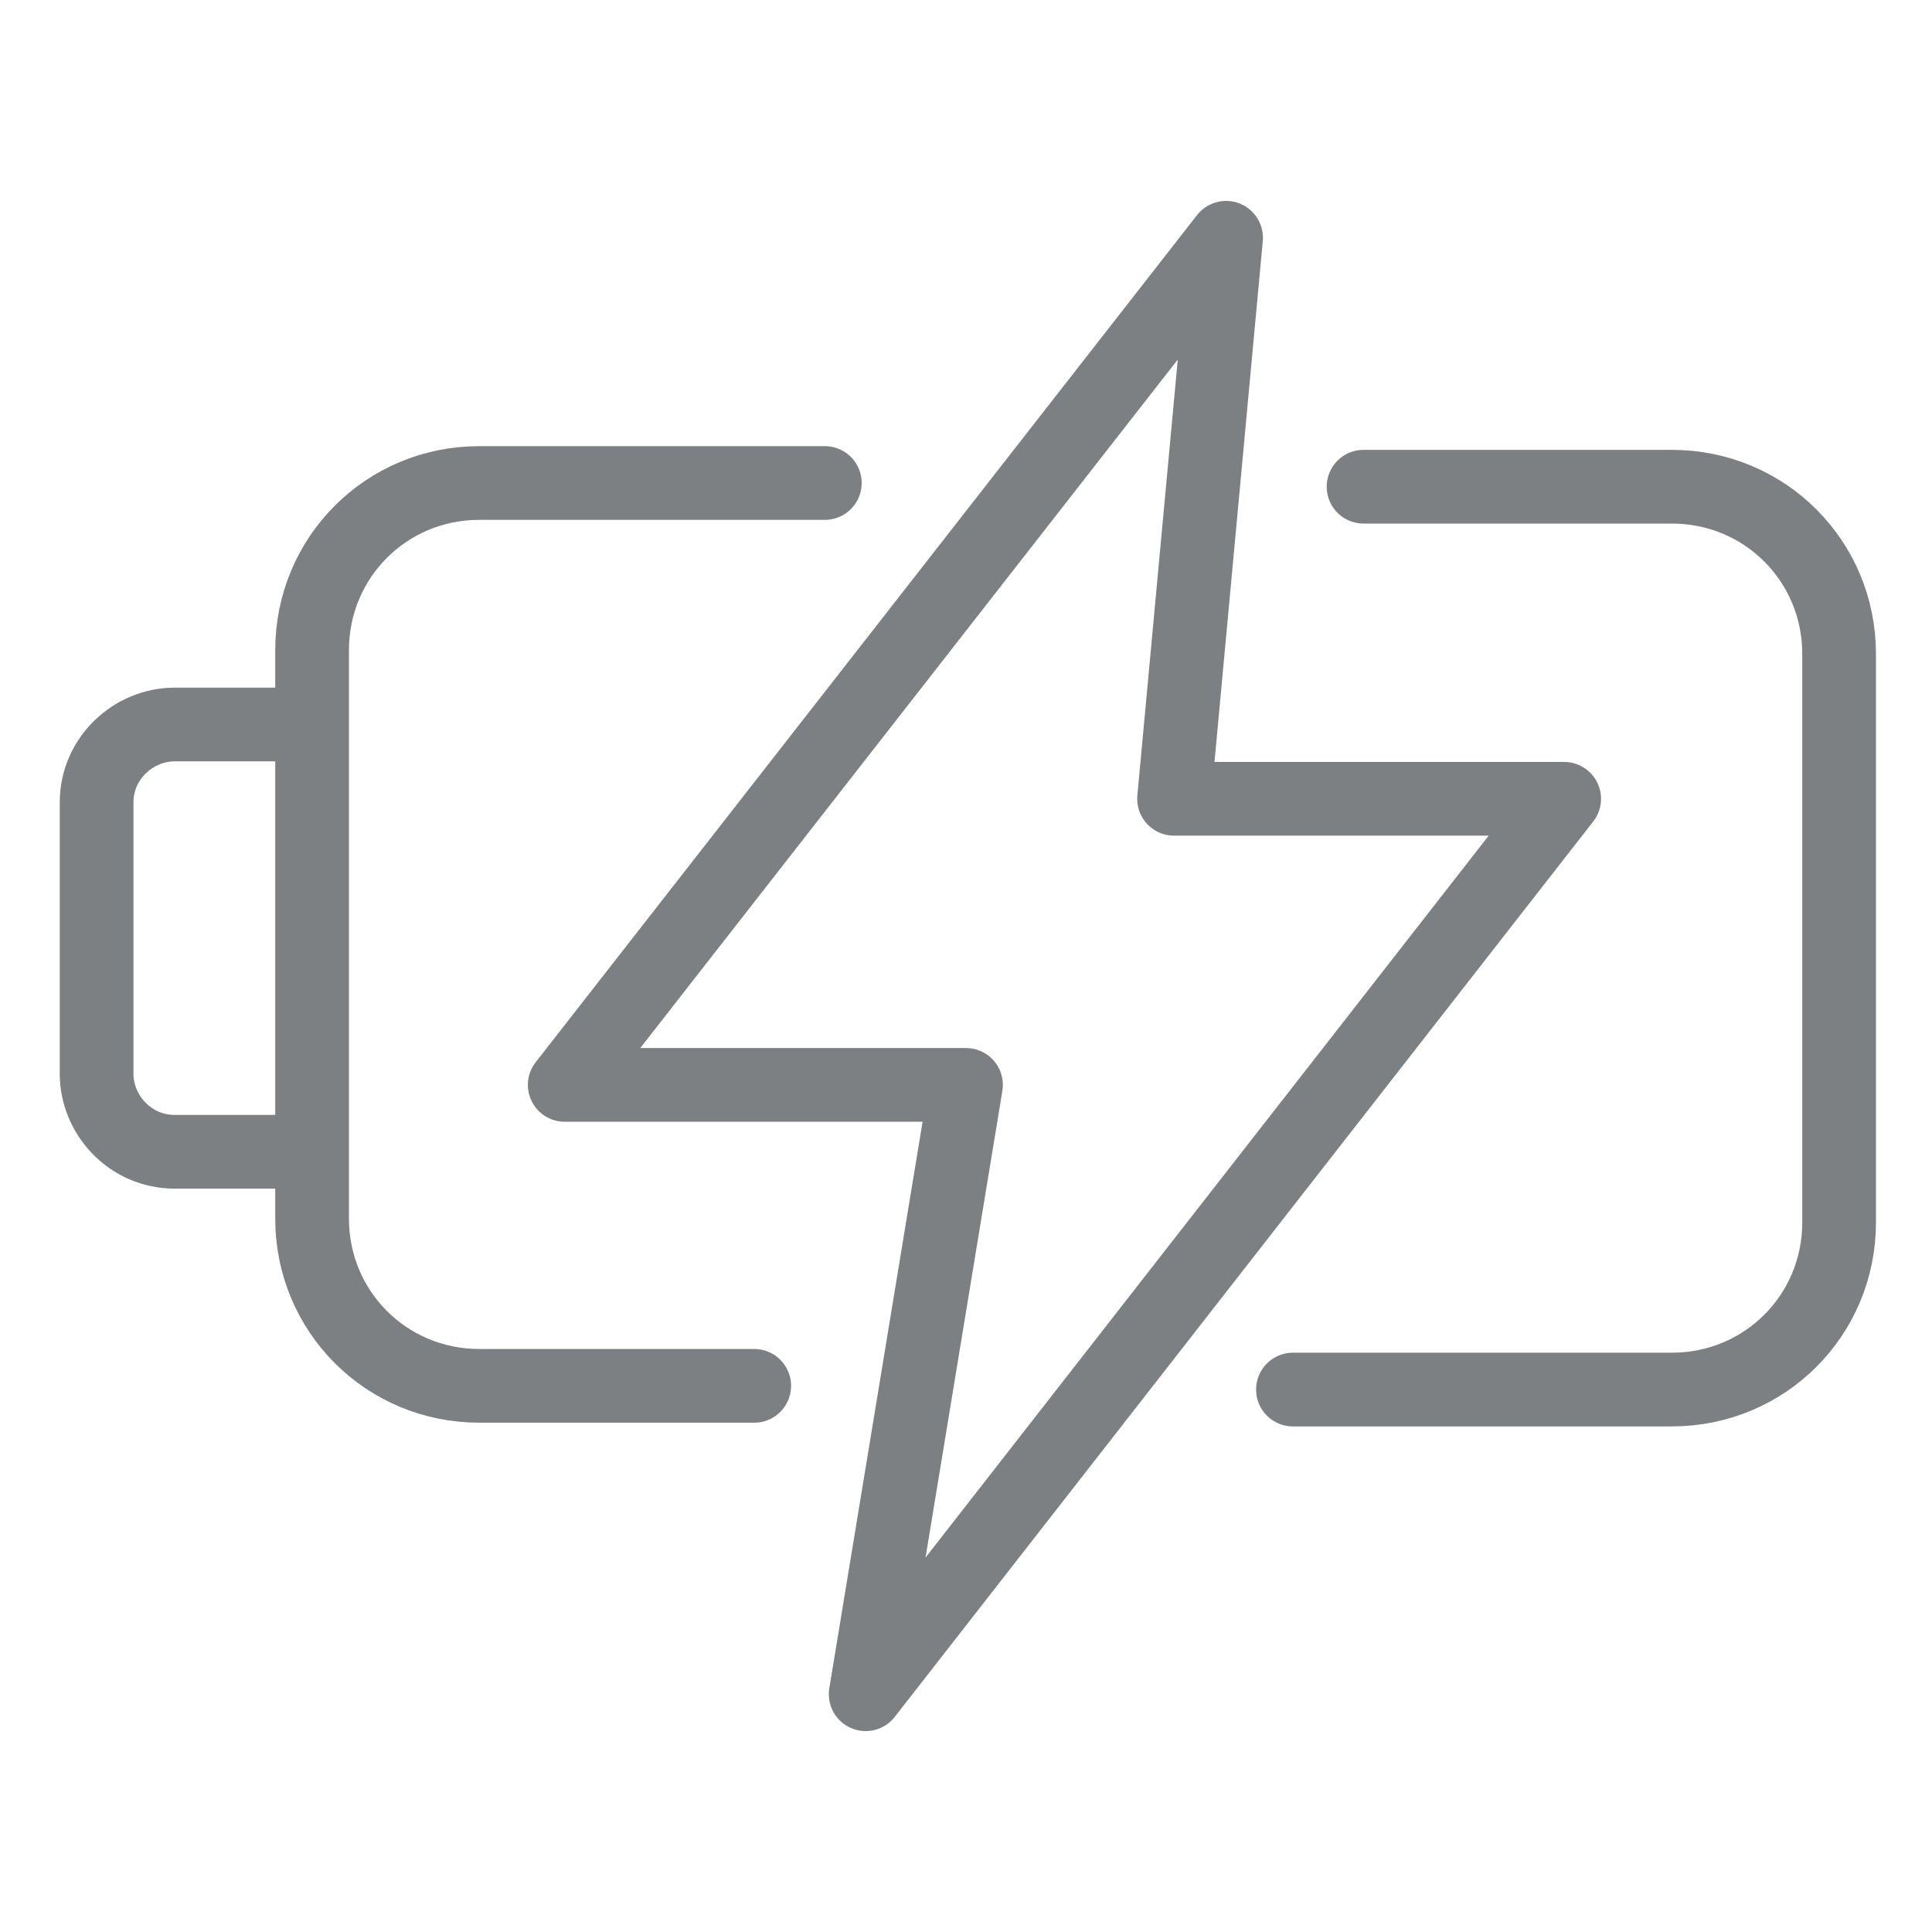 <?xml version="1.0" encoding="utf-8"?>
<!-- Generator: Adobe Illustrator 17.1.0, SVG Export Plug-In . SVG Version: 6.00 Build 0)  -->
<!DOCTYPE svg PUBLIC "-//W3C//DTD SVG 1.1//EN" "http://www.w3.org/Graphics/SVG/1.1/DTD/svg11.dtd">
<svg version="1.1" id="Layer_1" xmlns="http://www.w3.org/2000/svg" xmlns:xlink="http://www.w3.org/1999/xlink" x="0px" y="0px"
	 viewBox="0 0 52 52" enable-background="new 0 0 52 52" xml:space="preserve">
<g>
	
		<path fill="none" stroke="#7C8082" stroke-width="1.984" stroke-linecap="round" stroke-linejoin="round" stroke-miterlimit="10" d="
		M36.7,13.1h8.3c2.5,0,4.5,2,4.5,4.5v15.3c0,2.5-2,4.5-4.5,4.5H34.8"/>
	
		<path fill="none" stroke="#7C8082" stroke-width="1.984" stroke-linecap="round" stroke-linejoin="round" stroke-miterlimit="10" d="
		M20.3,37.3h-7.4c-2.5,0-4.5-2-4.5-4.5V17.5c0-2.5,2-4.5,4.5-4.5h9.3"/>
	<path fill="none" stroke="#7C8082" stroke-width="1.984" stroke-miterlimit="10" d="M8.9,31H4.7c-1.2,0-2.1-1-2.1-2.1v-7.3
		c0-1.2,1-2.1,2.1-2.1h4.2"/>
	
		<polygon fill="none" stroke="#7C8082" stroke-width="1.984" stroke-linecap="round" stroke-linejoin="round" stroke-miterlimit="10" points="
		33,6.4 15.2,29.2 26,29.2 23.3,45.6 42.1,21.5 31.6,21.5 	"/>
</g>
</svg>
